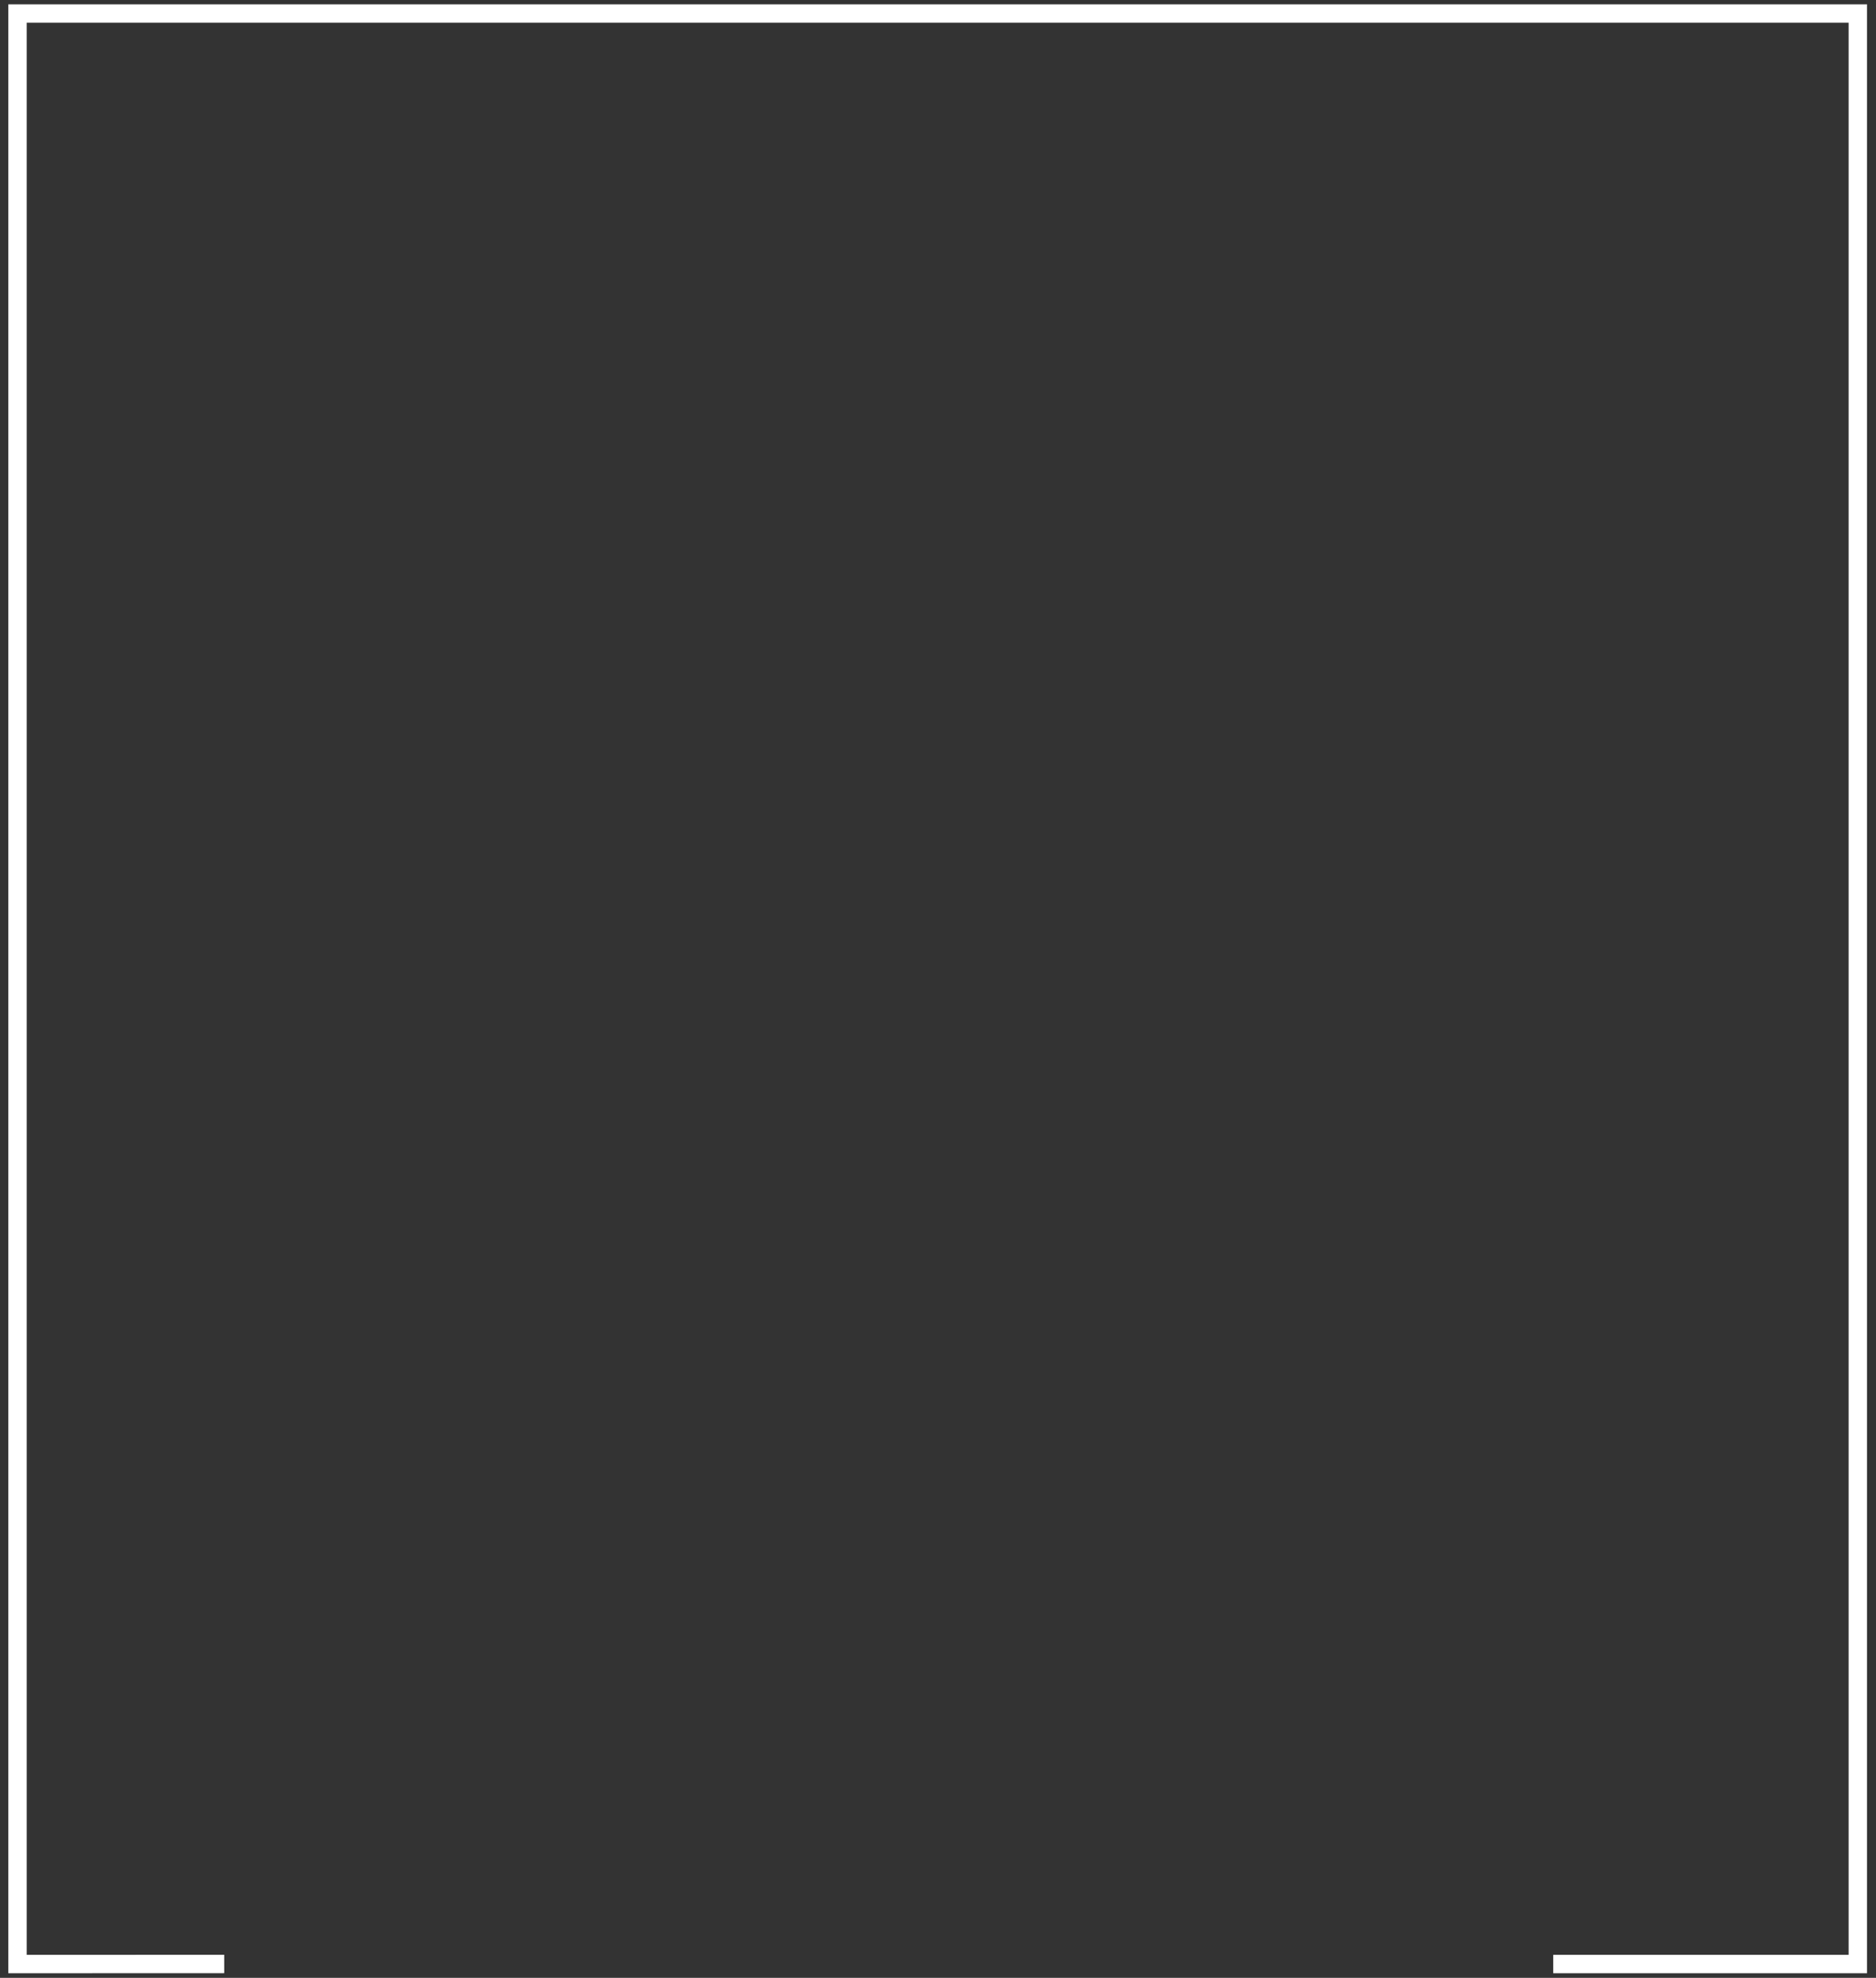<?xml version="1.0" encoding="UTF-8"?> <svg xmlns="http://www.w3.org/2000/svg" width="204" height="215" viewBox="0 0 204 215" fill="none"><rect x="0" y="0" width="204" height="215" fill="#333333" stroke="none"/> <path fill-rule="evenodd" clip-rule="evenodd" d="M203.024 214.499L203.024 0.467L0.904 0.467L0.904 214.5L24.382 214.491L24.381 212.491L2.904 212.499L2.904 2.467L201.024 2.467L201.024 212.499L168.902 212.499L168.902 214.499L203.024 214.499Z" fill="white"></path> </svg> 
